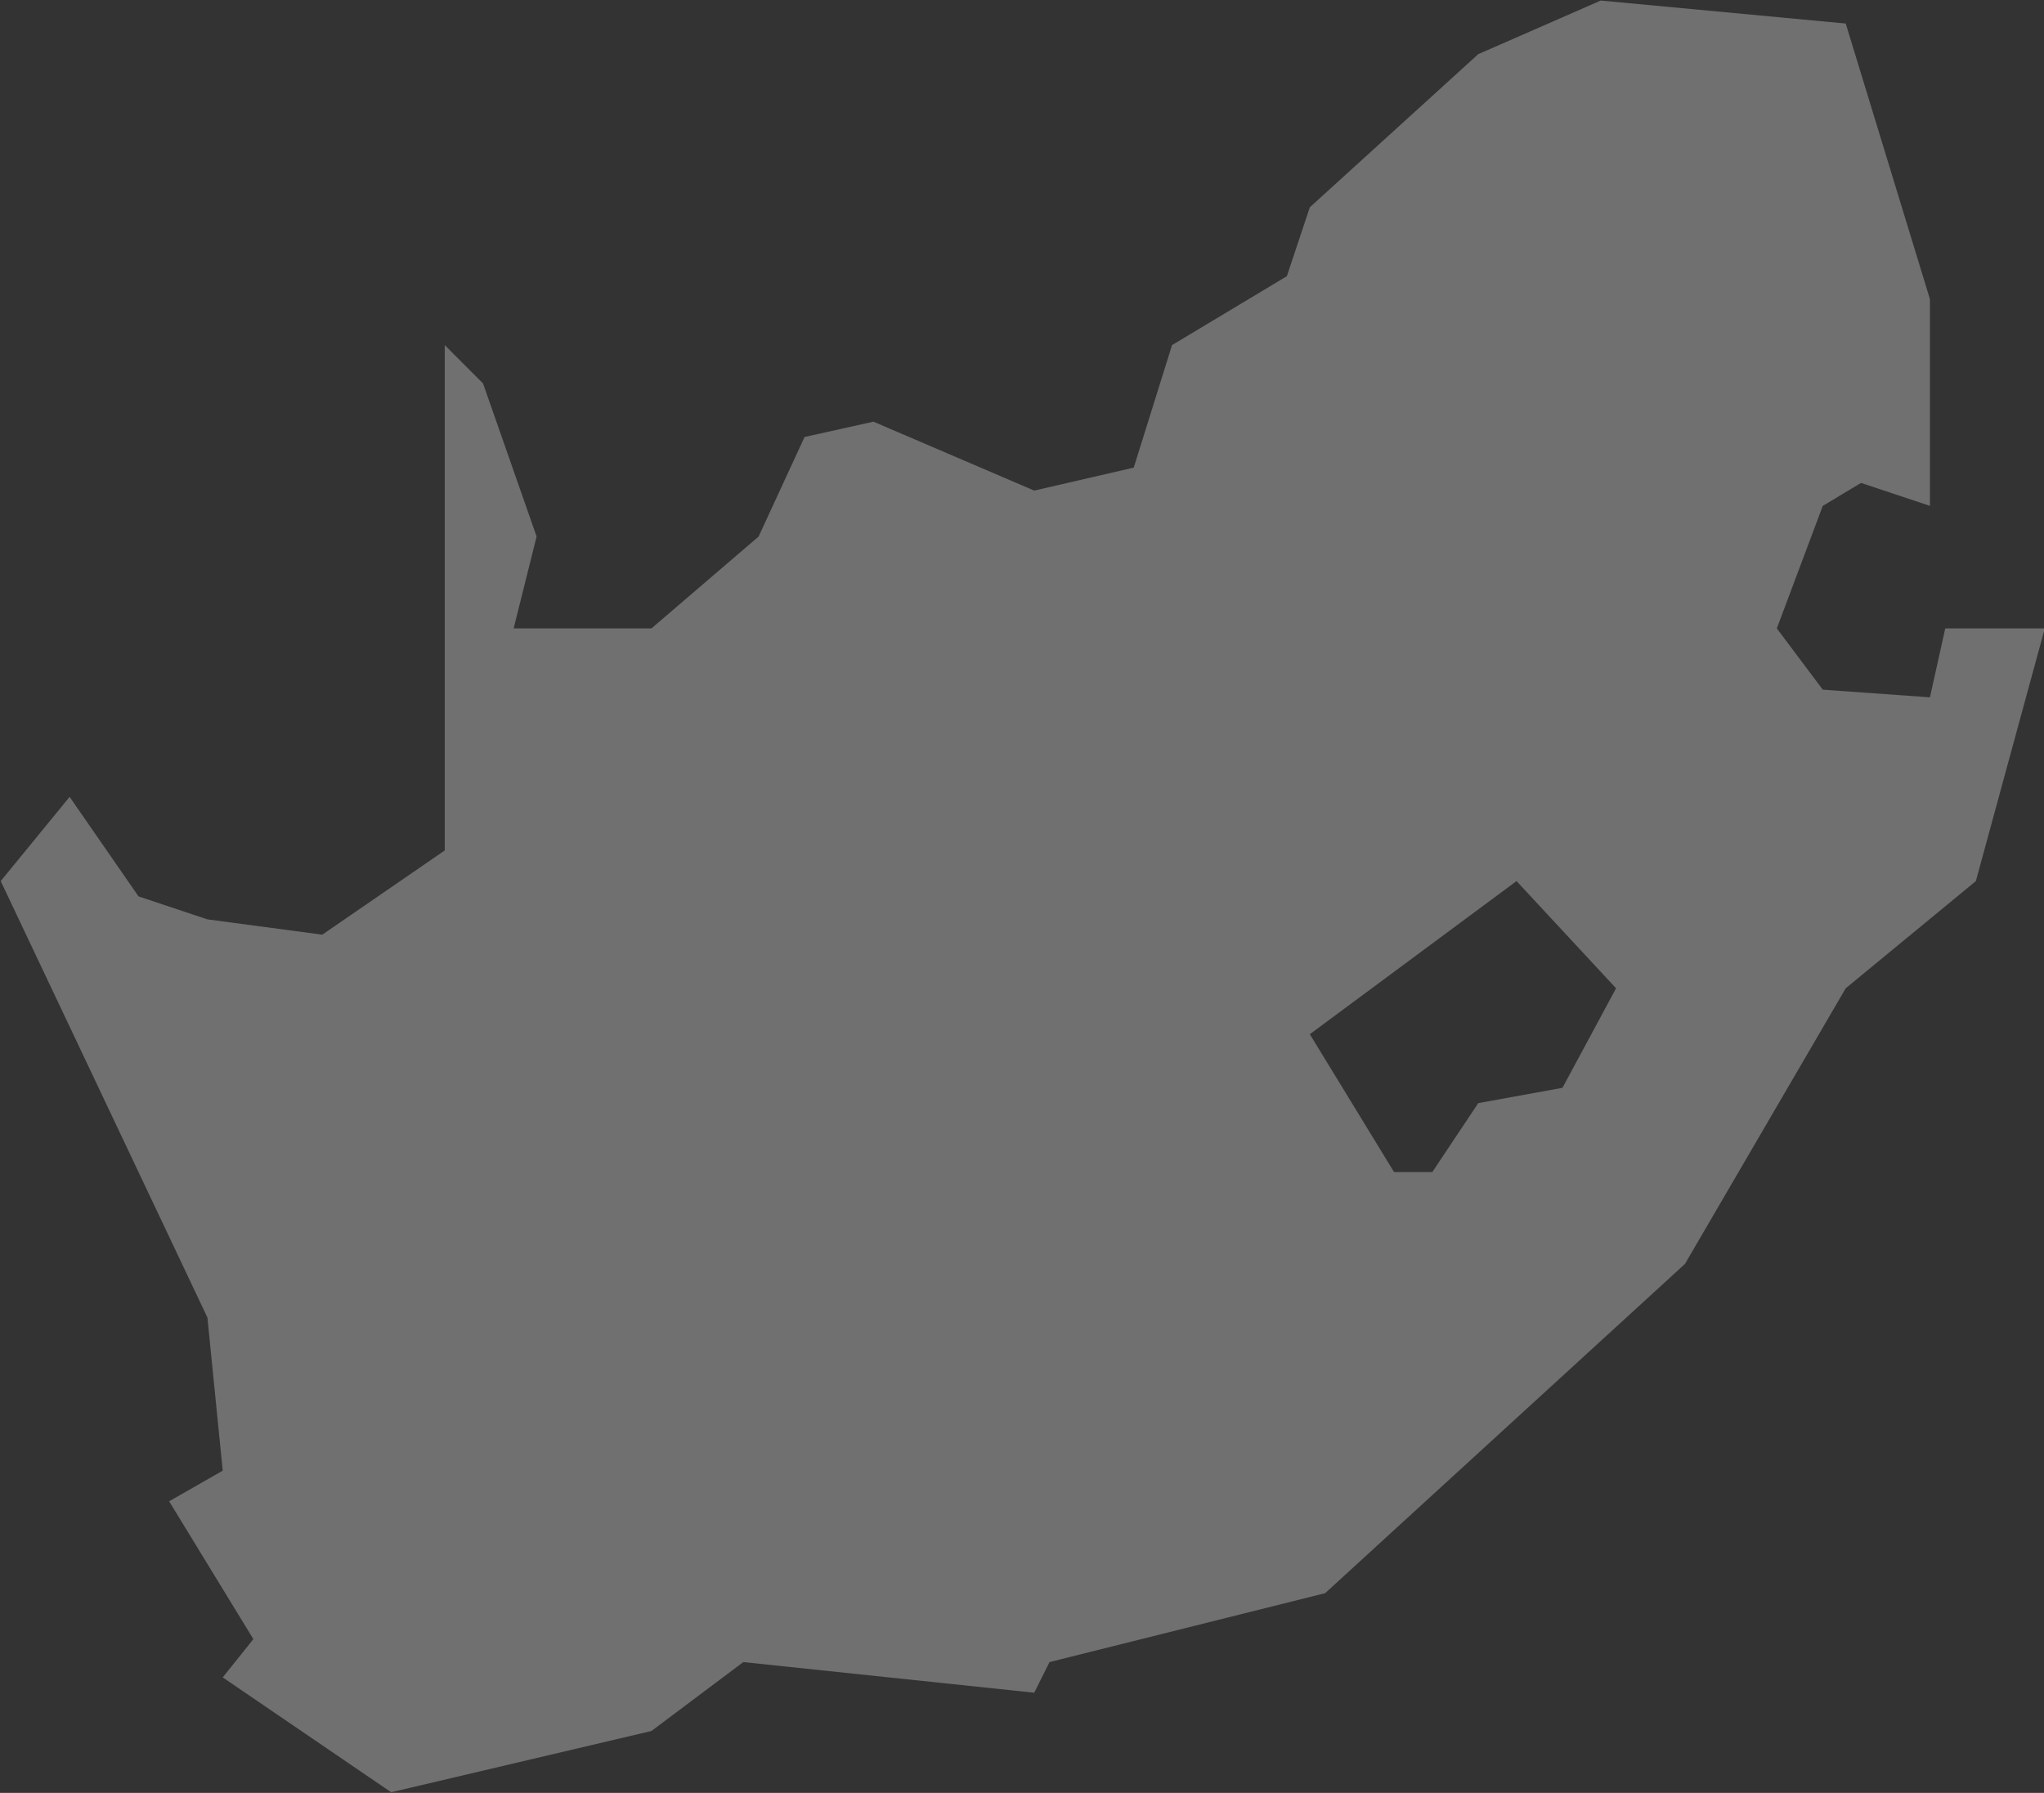 <?xml version="1.0" encoding="UTF-8" standalone="no"?>
<!DOCTYPE svg PUBLIC "-//W3C//DTD SVG 1.1//EN" "http://www.w3.org/Graphics/SVG/1.1/DTD/svg11.dtd">
<svg width="350px" height="307px" x="0px" y="0px" viewBox="0 0 350 307" version="1.1" xmlns="http://www.w3.org/2000/svg" xmlns:xlink="http://www.w3.org/1999/xlink" xml:space="preserve" xmlns:serif="http://www.serif.com/" style="fill-rule:evenodd;clip-rule:evenodd;stroke-linejoin:round;stroke-miterlimit:2;">
    <rect x="0" y="0" width="350" height="307" fill="#333333" stroke="none"/>
    <g transform="matrix(13.109,0,0,13.111,-4126.46,-4129.74)">
        <path d="M338.89,315.29L339.99,318.89L339.99,321.59L339.09,321.29L338.59,321.59L337.99,323.19L338.59,323.99L339.99,324.09L340.19,323.19L341.49,323.19L340.59,326.49L338.89,327.89L336.79,331.49L332.09,335.79L328.49,336.69L328.29,337.09L324.49,336.69L323.29,337.59L319.89,338.39L317.69,336.89L318.09,336.39L316.99,334.59L317.69,334.19L317.49,332.19L314.79,326.49L315.69,325.39L316.59,326.69L317.49,326.99L318.99,327.19L320.59,326.09L320.59,319.49L321.09,319.99L321.79,321.99L321.49,323.19L323.29,323.19L324.69,321.99L325.29,320.69L326.19,320.49L328.29,321.39L329.59,321.09L330.09,319.49L331.59,318.59L331.89,317.69L334.09,315.69L335.69,314.99L338.89,315.29ZM331.89,328.49L332.99,330.29L333.49,330.29L334.09,329.39L335.19,329.19L335.89,327.89L334.59,326.49L331.89,328.49Z" style="fill:white;fill-opacity:0.3;fill-rule:nonzero;"/>
    </g>
</svg>
